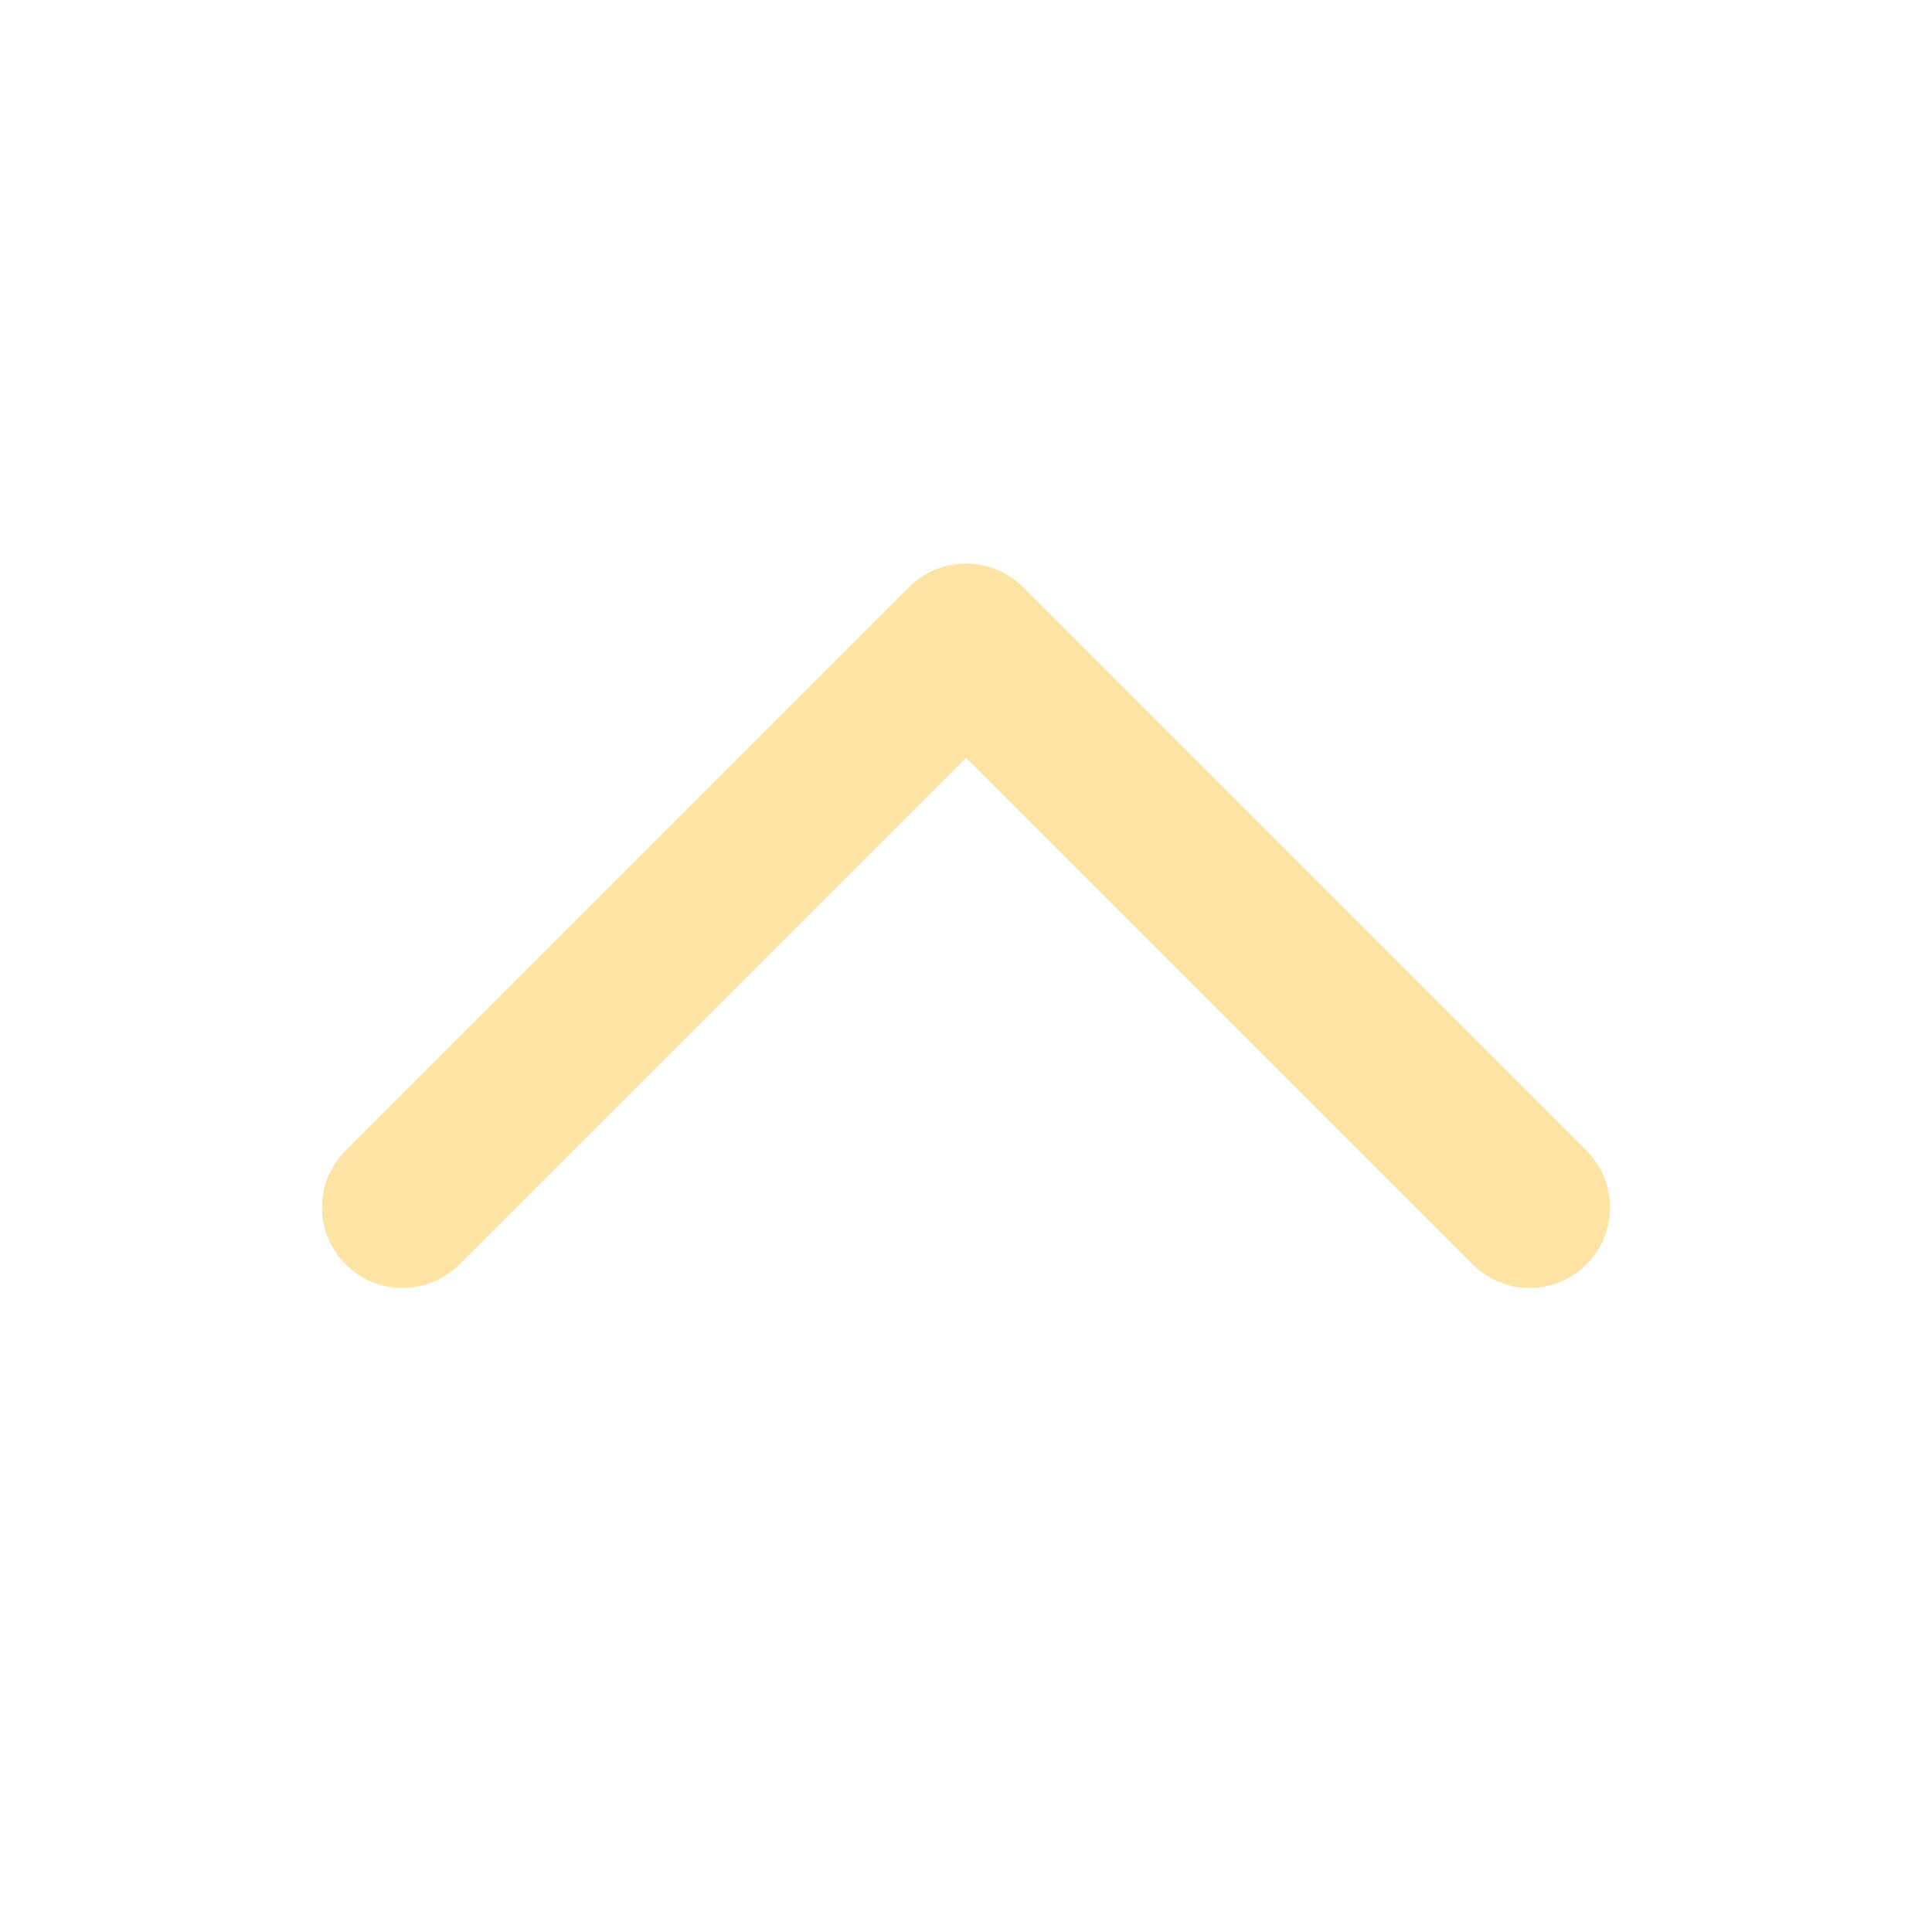 <?xml version="1.0" encoding="utf-8"?><!-- Uploaded to: SVG Repo, www.svgrepo.com, Generator: SVG Repo Mixer Tools -->
<svg width="800px" height="800px" viewBox="0 0 24 24" fill="none" xmlns="http://www.w3.org/2000/svg">
<path fill-rule="evenodd" clip-rule="evenodd" d="M12 7C12.265 7 12.52 7.105 12.707 7.293L19.707 14.293C20.098 14.683 20.098 15.317 19.707 15.707C19.317 16.098 18.683 16.098 18.293 15.707L12 9.414L5.707 15.707C5.317 16.098 4.683 16.098 4.293 15.707C3.902 15.317 3.902 14.683 4.293 14.293L11.293 7.293C11.48 7.105 11.735 7 12 7Z" fill="#fde4a5"/>
</svg>